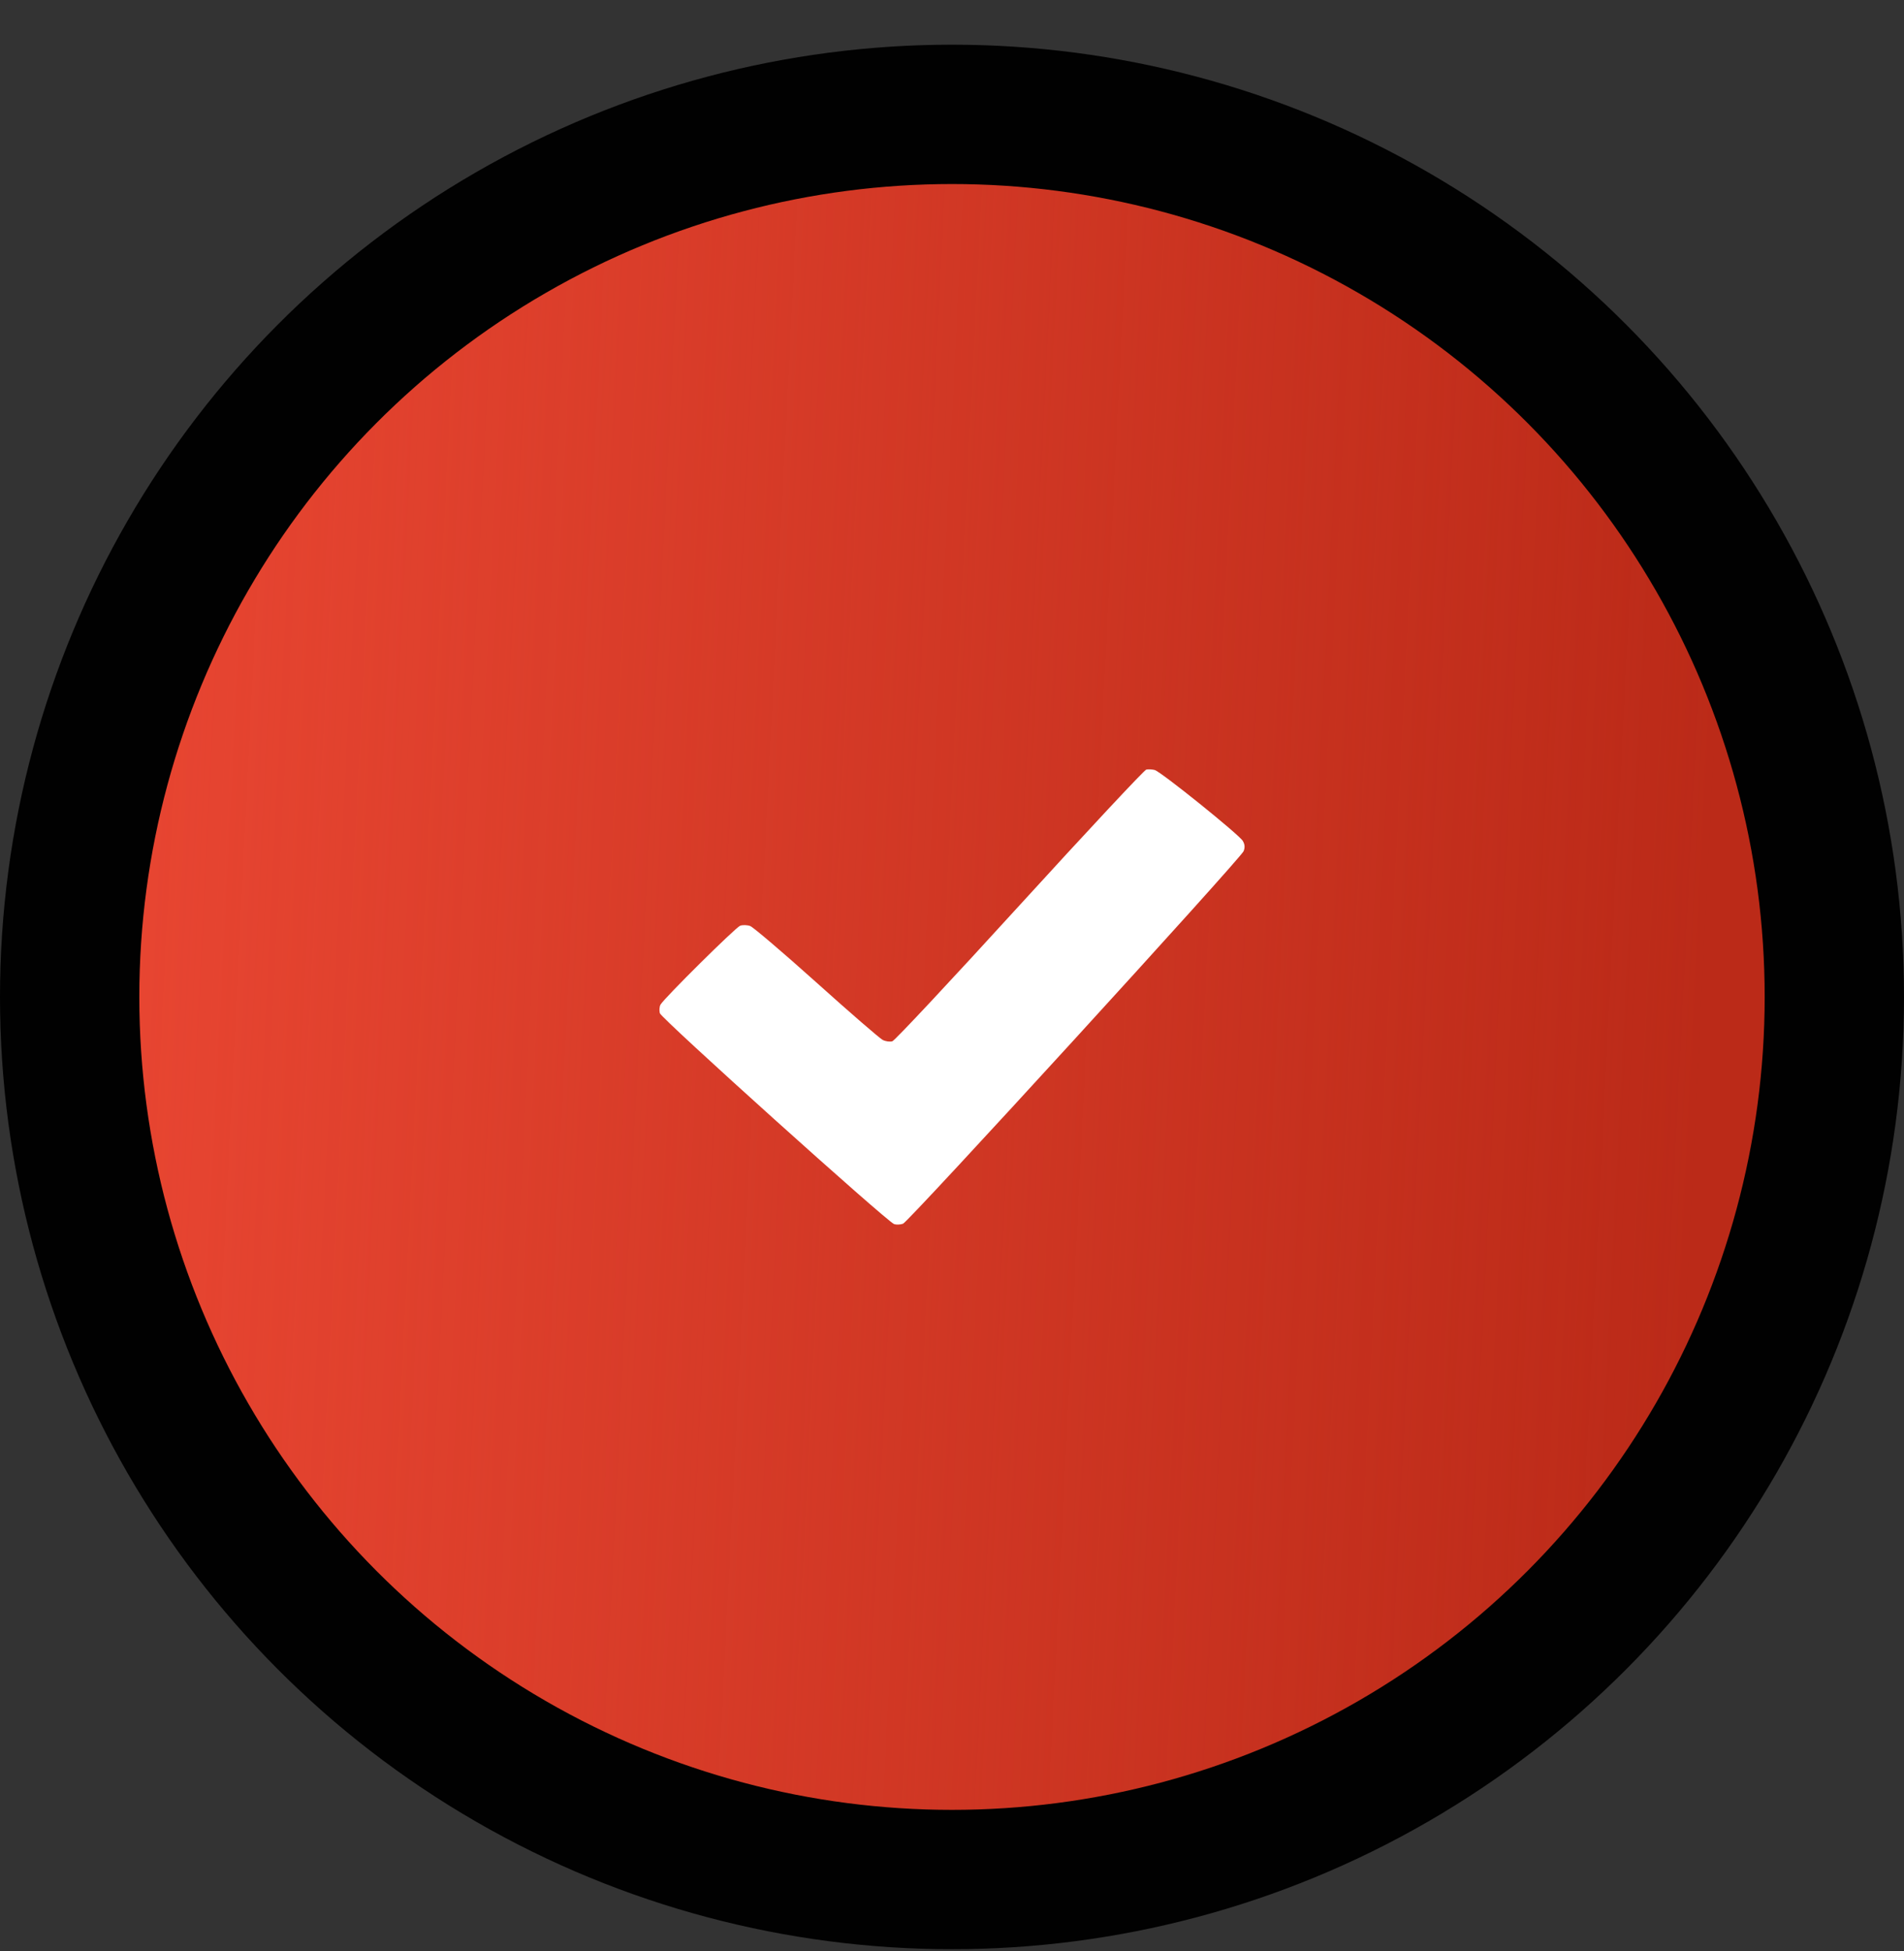 <?xml version="1.0" encoding="UTF-8"?> <svg xmlns="http://www.w3.org/2000/svg" width="41" height="42" viewBox="0 0 41 42" fill="none"><rect x="0" y="0" width="41" height="42" fill="#333333" stroke="none"/> <circle cx="20.5" cy="21.462" r="19" fill="#BB2A18"></circle> <circle cx="20.5" cy="21.462" r="19" fill="url(#paint0_linear_639_953)"></circle> <circle cx="20.5" cy="21.462" r="19" stroke="#010101" stroke-width="3"></circle> <path fill-rule="evenodd" clip-rule="evenodd" d="M24.684 16.567C24.641 16.576 23.414 17.889 21.958 19.485C20.502 21.082 19.268 22.401 19.216 22.416C19.164 22.432 19.071 22.419 19.009 22.388C18.947 22.357 18.305 21.802 17.584 21.154C16.862 20.506 16.218 19.958 16.154 19.935C16.09 19.912 15.992 19.909 15.938 19.929C15.841 19.964 14.312 21.478 14.224 21.626C14.2 21.668 14.193 21.752 14.209 21.812C14.239 21.926 19.097 26.297 19.254 26.352C19.301 26.368 19.387 26.365 19.445 26.344C19.569 26.301 26.712 18.488 26.78 18.323C26.811 18.244 26.806 18.177 26.762 18.103C26.679 17.964 24.996 16.61 24.864 16.576C24.808 16.562 24.727 16.558 24.684 16.567Z" fill="white"></path> <defs> <linearGradient id="paint0_linear_639_953" x1="3.918" y1="3.962" x2="37.497" y2="5.632" gradientUnits="userSpaceOnUse"> <stop stop-color="#E74531"></stop> <stop offset="1" stop-color="#E74531" stop-opacity="0"></stop> </linearGradient> </defs> </svg> 